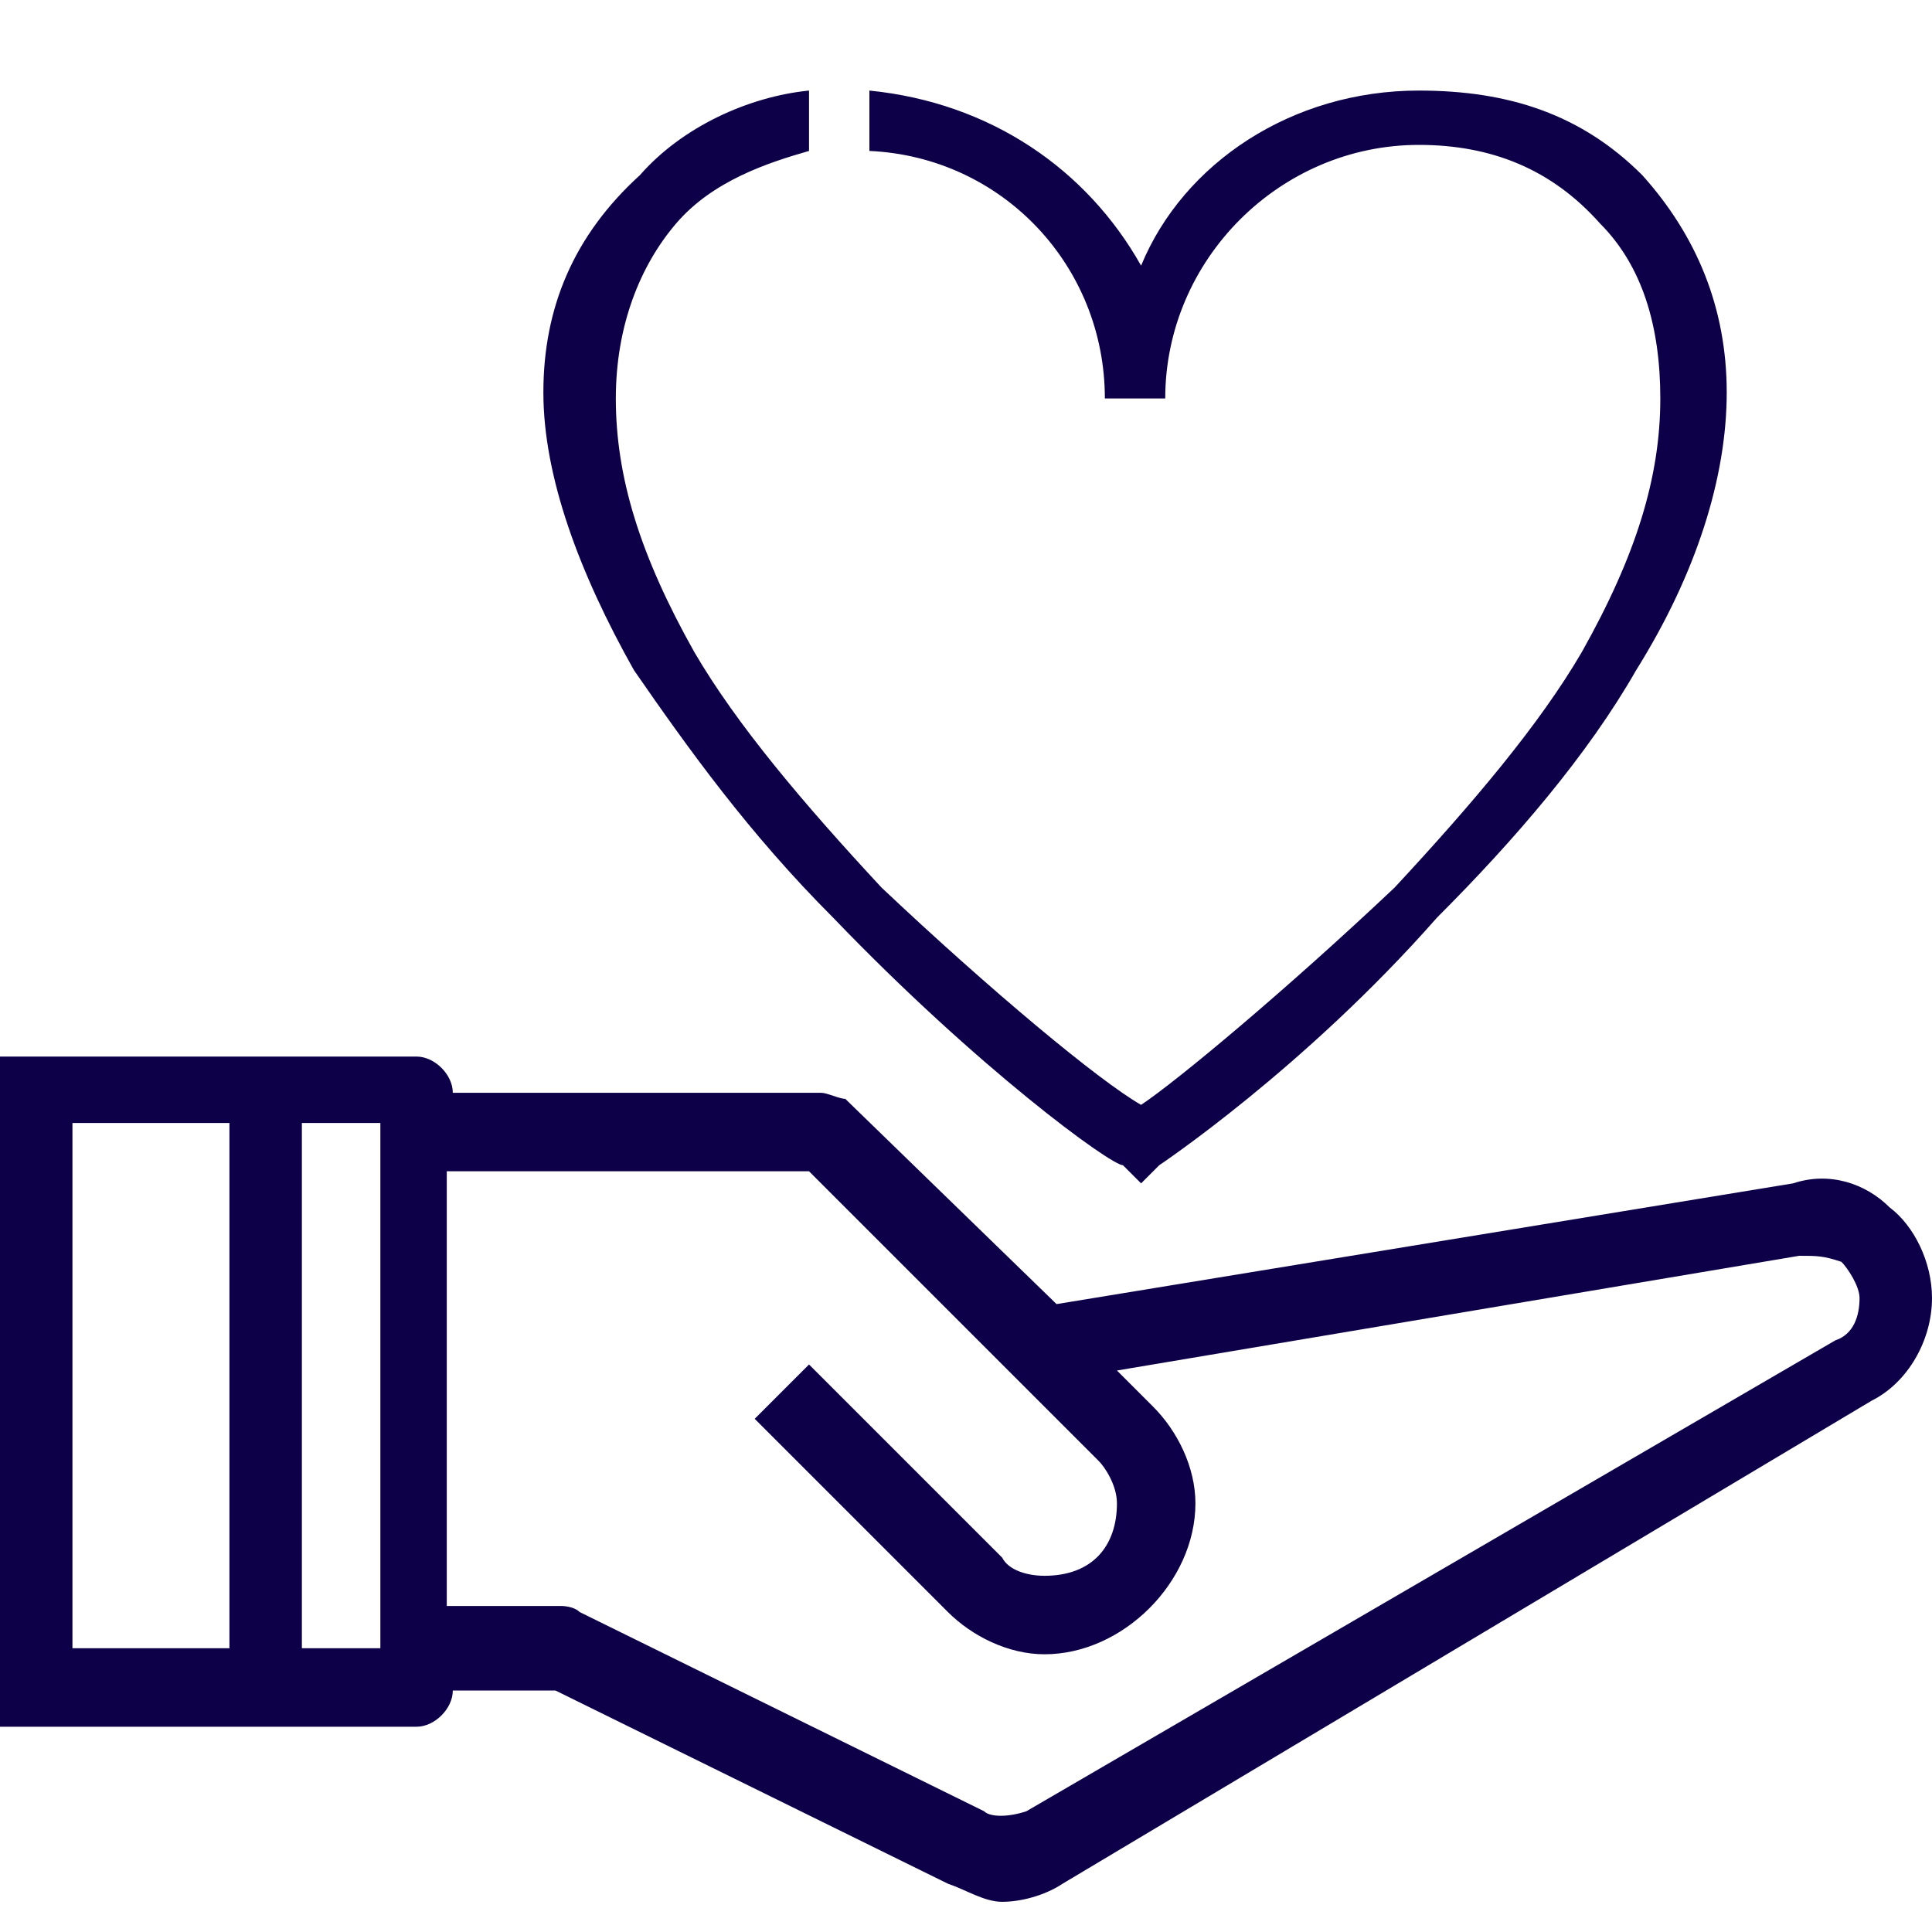 <?xml version="1.0" encoding="utf-8"?>
<!-- Generator: Adobe Illustrator 28.1.0, SVG Export Plug-In . SVG Version: 6.00 Build 0)  -->
<svg version="1.1" id="Layer_1" xmlns="http://www.w3.org/2000/svg" xmlns:xlink="http://www.w3.org/1999/xlink" x="0px" y="0px"
	 viewBox="0 0 32 32" style="enable-background:new 0 0 32 32;" xml:space="preserve">
<style type="text/css">
	.st0{fill-rule:evenodd;clip-rule:evenodd;fill:#0E0048;}
</style>
<path class="st0" d="M27.2,2.9c-1-1-2.2-1.4-3.7-1.4c-2.1,0-3.9,1.2-4.6,2.9c-0.9-1.6-2.5-2.7-4.5-2.9c0,1,0,1,0,1
	c2.2,0.1,3.9,1.9,3.9,4.1c1,0,1,0,1,0c0-2.3,1.9-4.2,4.2-4.2c1.2,0,2.2,0.4,3,1.3c0.7,0.7,1,1.7,1,2.9c0,1.3-0.4,2.6-1.3,4.2
	c-0.7,1.2-1.8,2.5-3.1,3.9c-1.8,1.7-3.6,3.2-4.2,3.6c-0.7-0.4-2.5-1.9-4.3-3.6c-1.3-1.4-2.4-2.7-3.1-3.9c-0.9-1.6-1.3-2.9-1.3-4.2
	c0-1.2,0.4-2.2,1-2.9c0.6-0.7,1.5-1,2.2-1.2c0-1,0-1,0-1c-1,0.1-2.1,0.6-2.8,1.4C9.5,3.9,9,5.1,9,6.5s0.6,3,1.5,4.6
	c0.9,1.3,1.9,2.7,3.3,4.1c2.4,2.5,4.6,4.1,4.8,4.1c0.3,0.3,0.3,0.3,0.3,0.3c0.3-0.3,0.3-0.3,0.3-0.3s2.4-1.6,4.6-4.1
	c1.3-1.3,2.5-2.7,3.3-4.1c1-1.6,1.5-3.2,1.5-4.6S28.1,3.9,27.2,2.9"/>
<path class="st0" d="M30.4,22.2C17,30,17,30,17,30c-0.3,0.1-0.6,0.1-0.7,0c-6.7-3.3-6.7-3.3-6.7-3.3c-0.1-0.1-0.3-0.1-0.3-0.1
	c-1.9,0-1.9,0-1.9,0c0-7.2,0-7.2,0-7.2c6,0,6,0,6,0c4.8,4.8,4.8,4.8,4.8,4.8c0.1,0.1,0.3,0.4,0.3,0.7c0,0.7-0.4,1.2-1.2,1.2
	c-0.3,0-0.6-0.1-0.7-0.3c-3.2-3.2-3.2-3.2-3.2-3.2c-0.9,0.9-0.9,0.9-0.9,0.9c3.2,3.2,3.2,3.2,3.2,3.2c0.4,0.4,1,0.7,1.6,0.7
	c1.3,0,2.5-1.2,2.5-2.5c0-0.6-0.3-1.2-0.7-1.6c-0.6-0.6-0.6-0.6-0.6-0.6c11.3-1.9,11.3-1.9,11.3-1.9c0.3,0,0.4,0,0.7,0.1
	c0.1,0.1,0.3,0.4,0.3,0.6C30.8,21.8,30.7,22.1,30.4,22.2z M6.3,27.3c-1.3,0-1.3,0-1.3,0c0-8.7,0-8.7,0-8.7c1.3,0,1.3,0,1.3,0V27.3z
	 M3.8,27.3c-2.6,0-2.6,0-2.6,0c0-8.7,0-8.7,0-8.7c2.6,0,2.6,0,2.6,0V27.3z M31.3,20c-0.4-0.4-1-0.6-1.6-0.4c-12.2,2-12.2,2-12.2,2
	C14,18.2,14,18.2,14,18.2c-0.1,0-0.3-0.1-0.4-0.1c-6.1,0-6.1,0-6.1,0c0-0.3-0.3-0.6-0.6-0.6c-2.5,0-2.5,0-2.5,0c-3.2,0-3.2,0-3.2,0
	c-1.2,0-1.2,0-1.2,0c0,1.2,0,1.2,0,1.2c0,8.7,0,8.7,0,8.7c0,0.9,0,0.9,0,0.9c0,0.3,0,0.3,0,0.3c4.4,0,4.4,0,4.4,0c2.5,0,2.5,0,2.5,0
	c0.3,0,0.6-0.3,0.6-0.6c1.7,0,1.7,0,1.7,0c6.5,3.2,6.5,3.2,6.5,3.2c0.3,0.1,0.6,0.3,0.9,0.3c0.3,0,0.7-0.1,1-0.3
	C31,23.2,31,23.2,31,23.2c0.6-0.3,1-1,1-1.7C32,20.9,31.7,20.3,31.3,20z"/>
</svg>
